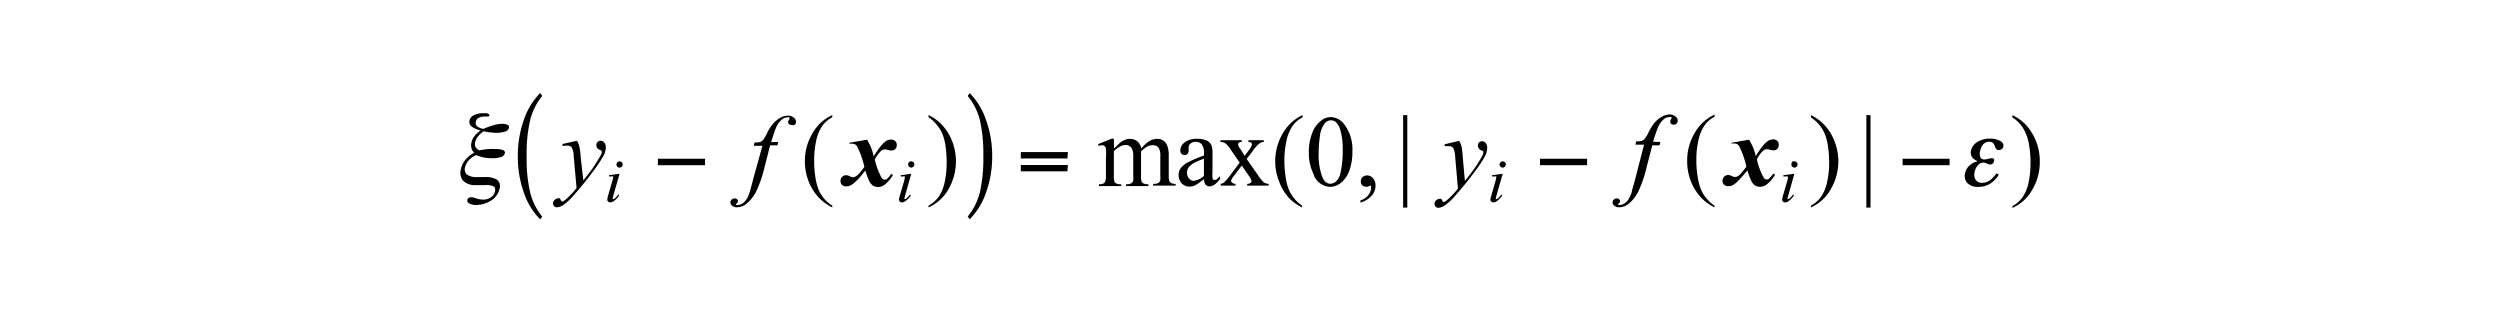 <svg id="レイヤー_1" data-name="レイヤー 1" xmlns="http://www.w3.org/2000/svg" viewBox="0 0 240 30"><path d="M189.89,15.47a1.06,1.06,0,0,1-.58-.4.84.84,0,0,1-.09-.63,1.31,1.31,0,0,1,.61-.81,2.18,2.18,0,0,1,1.19-.32,1.93,1.93,0,0,1,1,.22c.25.14.35.32.3.53a.38.38,0,0,1-.15.25.44.44,0,0,1-.27.09.34.34,0,0,1-.24-.07.65.65,0,0,1-.15-.29.72.72,0,0,0-.2-.33.58.58,0,0,0-.37-.1.75.75,0,0,0-.53.22,1.29,1.29,0,0,0-.3.62.92.92,0,0,0,0,.63.4.4,0,0,0,.4.23,1.64,1.64,0,0,0,.36-.06,1.61,1.61,0,0,1,.34-.06.23.23,0,0,1,.21.08.21.21,0,0,1,0,.21.38.38,0,0,1-.13.23.39.39,0,0,1-.25.08.79.79,0,0,1-.31-.09.74.74,0,0,0-.31-.09.69.69,0,0,0-.53.24,1.28,1.28,0,0,0-.32.66.93.93,0,0,0,.09.75.71.71,0,0,0,.63.29,1.32,1.32,0,0,0,.71-.22,2.42,2.42,0,0,0,.65-.69l.24.13a2.69,2.69,0,0,1-.86.88,2.14,2.14,0,0,1-1.11.29,1.42,1.42,0,0,1-1.05-.36,1,1,0,0,1-.22-.95,1.36,1.36,0,0,1,.4-.72A1.77,1.77,0,0,1,189.89,15.47Z"/><path d="M46.41,12.37A8.36,8.36,0,0,1,47.46,12a2.51,2.51,0,0,1,.74-.11,1.1,1.1,0,0,1,.54.1.24.24,0,0,1,.12.29.52.52,0,0,1-.37.35,2.81,2.81,0,0,1-.92.12,5.88,5.88,0,0,1-1.09-.14h-.07a2.59,2.59,0,0,0-.53.5,1.23,1.23,0,0,0-.25.48.75.75,0,0,0,0,.48.86.86,0,0,0,.37.36c.32-.05.61-.1.86-.12a6,6,0,0,1,.69,0,1.92,1.92,0,0,1,.74.1.25.25,0,0,1,.17.32.5.5,0,0,1-.35.34,2.55,2.55,0,0,1-.88.12,4.92,4.92,0,0,1-.78-.07,3.86,3.86,0,0,1-.73-.23,1.9,1.9,0,0,0-.7.48,1.54,1.54,0,0,0-.37.67.68.68,0,0,0,.19.73,1.67,1.67,0,0,0,1,.23h.66a2.08,2.08,0,0,1,1.24.27.8.8,0,0,1,.21.87,1.79,1.79,0,0,1-.8,1.11,2.79,2.79,0,0,1-1.55.43A1.39,1.39,0,0,1,45,19.5a.27.27,0,0,1-.13-.32A.23.23,0,0,1,45,19a.34.34,0,0,1,.22-.07,2.24,2.24,0,0,1,.49.11,2,2,0,0,0,.64.12,1.33,1.33,0,0,0,.78-.21.92.92,0,0,0,.39-.58c.05-.23,0-.38-.12-.47a1.66,1.66,0,0,0-.82-.13H45.7a1.64,1.64,0,0,1-1.23-.41,1.21,1.21,0,0,1-.22-1.14,2,2,0,0,1,.43-.88,2.8,2.8,0,0,1,.85-.68.9.9,0,0,1-.27-.44,1.09,1.09,0,0,1,0-.54,1.6,1.6,0,0,1,.29-.62,2.72,2.72,0,0,1,.6-.55,2.08,2.08,0,0,1-.88-.37.56.56,0,0,1-.2-.57.74.74,0,0,1,.43-.51,1.88,1.88,0,0,1,.92-.19l.33,0L47,11l-.08.19-.24,0h-.15a1.17,1.17,0,0,0-.58.12.53.53,0,0,0-.27.38.43.43,0,0,0,.12.43A1.24,1.24,0,0,0,46.41,12.37Z"/><path d="M55.39,13.52a1.83,1.83,0,0,1,.22.51,5.57,5.57,0,0,1,.13,1L56,17.32c.19-.23.46-.59.83-1.08.17-.24.39-.57.64-1a3.46,3.46,0,0,0,.29-.53.45.45,0,0,0,0-.16.11.11,0,0,0,0-.08.51.51,0,0,0-.18-.08.48.48,0,0,1-.23-.17.45.45,0,0,1-.1-.28.41.41,0,0,1,.12-.31.38.38,0,0,1,.29-.12.47.47,0,0,1,.35.17.73.73,0,0,1,.15.48,1.9,1.9,0,0,1-.26.86,13.23,13.23,0,0,1-1,1.48q-.73,1-1.77,2.19a5.91,5.91,0,0,1-1.07,1,1.2,1.2,0,0,1-.6.21.34.34,0,0,1-.26-.11.36.36,0,0,1-.11-.26.47.47,0,0,1,.16-.34.46.46,0,0,1,.33-.15.34.34,0,0,1,.16,0,.51.51,0,0,1,.08.14.49.49,0,0,0,.09.15s0,0,.05,0a.19.19,0,0,0,.1,0,3.19,3.19,0,0,0,.61-.52,7.42,7.42,0,0,0,.68-.76l-.27-3a2,2,0,0,0-.2-.91.55.55,0,0,0-.45-.16L54,14l0-.18Zm19.32.11-.08.32h-.7L73.41,16a12.58,12.58,0,0,1-.7,2.13,3.73,3.73,0,0,1-1.08,1.46,1.48,1.48,0,0,1-.88.31.67.67,0,0,1-.48-.17.37.37,0,0,1-.15-.31.34.34,0,0,1,.12-.26.4.4,0,0,1,.3-.11.29.29,0,0,1,.22.08.22.22,0,0,1,.08.18.26.26,0,0,1-.1.2.16.16,0,0,0-.07.1.09.09,0,0,0,0,.07.24.24,0,0,0,.14,0,.85.85,0,0,0,.43-.13,1.3,1.3,0,0,0,.4-.38,2.73,2.73,0,0,0,.33-.74q.07-.19.36-1.32L73.19,14h-.83l.07-.32a2.26,2.26,0,0,0,.55-.05.79.79,0,0,0,.29-.21,4.24,4.24,0,0,0,.34-.58,4.07,4.07,0,0,1,.54-.89,2.51,2.51,0,0,1,.74-.63,1.56,1.56,0,0,1,.73-.22.9.9,0,0,1,.58.19.53.53,0,0,1,.22.4.41.41,0,0,1-.11.28A.39.39,0,0,1,76,12a.36.36,0,0,1-.24-.08.26.26,0,0,1-.1-.21.37.37,0,0,1,.07-.19.37.37,0,0,0,.06-.15.12.12,0,0,0,0-.1.3.3,0,0,0-.18,0,.78.78,0,0,0-.53.19,2,2,0,0,0-.58.79c-.08.18-.24.65-.47,1.39Z"/><path d="M140.08,13.52a2.18,2.18,0,0,1,.22.51,7.42,7.42,0,0,1,.12,1l.21,2.34c.19-.23.47-.59.83-1.08.18-.24.39-.57.65-1a3.15,3.15,0,0,0,.28-.53.45.45,0,0,0,0-.16.11.11,0,0,0,0-.08s-.08-.05-.17-.08a.46.46,0,0,1-.24-.17.49.49,0,0,1,0-.59.4.4,0,0,1,.29-.12.48.48,0,0,1,.36.17.72.72,0,0,1,.14.48,1.87,1.87,0,0,1-.25.86,13.23,13.23,0,0,1-1,1.48c-.49.67-1.08,1.4-1.78,2.19a5.6,5.6,0,0,1-1.07,1,1.2,1.2,0,0,1-.59.21.38.38,0,0,1-.37-.37.5.5,0,0,1,.15-.34.48.48,0,0,1,.34-.15.33.33,0,0,1,.15,0,.33.33,0,0,1,.09.14.94.94,0,0,0,.08.15.07.07,0,0,0,.06,0l.1,0a3.53,3.53,0,0,0,.61-.52,7.11,7.11,0,0,0,.67-.76l-.26-3a2.17,2.17,0,0,0-.2-.91.55.55,0,0,0-.45-.16l-.36,0,0-.18Zm19.32.11-.09.32h-.69L158.09,16a11.73,11.73,0,0,1-.7,2.13,3.63,3.63,0,0,1-1.07,1.46,1.52,1.52,0,0,1-.88.31.72.72,0,0,1-.49-.17.37.37,0,0,1-.14-.31.34.34,0,0,1,.12-.26.39.39,0,0,1,.29-.11.29.29,0,0,1,.22.08.23.23,0,0,1,.09.18.26.26,0,0,1-.1.2c-.05,0-.08.08-.08.1a.08.08,0,0,0,0,.07.23.23,0,0,0,.13,0,.82.82,0,0,0,.43-.13,1.2,1.2,0,0,0,.4-.38,3.05,3.05,0,0,0,.34-.74c0-.13.16-.57.35-1.32l.83-3.22H157l.07-.32a2.2,2.2,0,0,0,.55-.05.72.72,0,0,0,.29-.21,3.4,3.4,0,0,0,.34-.58,5,5,0,0,1,.54-.89,2.65,2.65,0,0,1,.74-.63,1.56,1.56,0,0,1,.73-.22.88.88,0,0,1,.58.19.5.5,0,0,1,.22.4.37.37,0,0,1-.11.28.38.38,0,0,1-.28.11.36.36,0,0,1-.24-.08.29.29,0,0,1-.09-.21.45.45,0,0,1,.06-.19.37.37,0,0,0,.06-.15.12.12,0,0,0,0-.1.3.3,0,0,0-.18,0,.83.83,0,0,0-.54.19,2.12,2.12,0,0,0-.57.79,14,14,0,0,0-.47,1.39Z"/><path d="M59.48,16.68l-.6,2.1a1.48,1.48,0,0,0-.06.25.11.11,0,0,0,0,.08.09.09,0,0,0,.07,0,.21.21,0,0,0,.11-.05,1.85,1.85,0,0,0,.34-.38l.11.07a2.39,2.39,0,0,1-.48.52.64.64,0,0,1-.39.16.28.28,0,0,1-.2-.08.23.23,0,0,1-.08-.18,2.19,2.19,0,0,1,.07-.37l.39-1.34a1.92,1.92,0,0,0,.1-.41.14.14,0,0,0,0-.11.16.16,0,0,0-.12,0l-.28,0v-.12Zm0-1.19a.29.29,0,0,1,.21.09.26.26,0,0,1,.09.21.3.3,0,0,1-.6,0,.31.31,0,0,1,.3-.3Zm28,1.19-.59,2.1a1.48,1.48,0,0,0-.06.25.11.11,0,0,0,0,.08.09.09,0,0,0,.06,0,.21.21,0,0,0,.11-.05,1.87,1.87,0,0,0,.35-.38l.1.07a2,2,0,0,1-.48.52.6.6,0,0,1-.39.16.28.28,0,0,1-.2-.08.23.23,0,0,1-.08-.18,1.65,1.65,0,0,1,.08-.37l.39-1.34a2.39,2.39,0,0,0,.09-.41.14.14,0,0,0,0-.11.18.18,0,0,0-.13,0l-.27,0v-.12Zm0-1.19a.29.29,0,0,1,.22.09.3.3,0,1,1-.52.21.26.26,0,0,1,.09-.21A.29.29,0,0,1,87.38,15.49Zm56.78,1.19-.6,2.1a1.48,1.48,0,0,0-.06.25.11.11,0,0,0,0,.08.09.09,0,0,0,.07,0,.21.21,0,0,0,.11-.05,1.85,1.85,0,0,0,.34-.38l.11.07a2.39,2.39,0,0,1-.48.52.64.64,0,0,1-.39.16.28.28,0,0,1-.2-.08.23.23,0,0,1-.08-.18,1.65,1.65,0,0,1,.08-.37l.38-1.34a1.92,1.92,0,0,0,.1-.41.14.14,0,0,0,0-.11.16.16,0,0,0-.12,0l-.28,0v-.12Zm0-1.19a.29.29,0,0,1,.21.09.26.26,0,0,1,.09.21.3.3,0,0,1-.6,0,.31.31,0,0,1,.3-.3Zm28,1.19-.59,2.1a1.48,1.48,0,0,0-.06.25.11.11,0,0,0,0,.08l.06,0a.21.21,0,0,0,.11-.05,1.87,1.87,0,0,0,.35-.38l.1.07a2,2,0,0,1-.48.52.6.6,0,0,1-.39.16.28.28,0,0,1-.2-.08.23.23,0,0,1-.07-.18,1.48,1.48,0,0,1,.07-.37l.39-1.34a3,3,0,0,0,.1-.41.14.14,0,0,0-.05-.11.17.17,0,0,0-.13,0l-.27,0v-.12Zm0-1.19a.29.29,0,0,1,.22.09.3.3,0,0,1,0,.42.27.27,0,0,1-.21.09.31.31,0,0,1-.3-.3.26.26,0,0,1,.09-.21A.29.29,0,0,1,172.06,15.49Z"/><path d="M67.68,15.86H63.16v-.62h4.52Z"/><path d="M52.05,9.21a6,6,0,0,0-1.15,2.3,14.26,14.26,0,0,0-.34,3.5,14.12,14.12,0,0,0,.34,3.49,6,6,0,0,0,1.15,2.29l-.19.27a6.65,6.65,0,0,1-1.58-2.6A10.24,10.24,0,0,1,49.71,15a10.35,10.35,0,0,1,.57-3.47,6.77,6.77,0,0,1,1.58-2.6Z"/><path d="M92.9,9.21l.19-.27a6.73,6.73,0,0,1,1.58,2.61A10.05,10.05,0,0,1,95.25,15a10,10,0,0,1-.58,3.45,6.77,6.77,0,0,1-1.58,2.6l-.19-.27a5.87,5.87,0,0,0,1.16-2.28A14.65,14.65,0,0,0,94.4,15a14.69,14.69,0,0,0-.34-3.51A6,6,0,0,0,92.9,9.21Z"/><path d="M102.47,15.21H98V14.6h4.52Zm0,1.24H98v-.61h4.52Z"/><path d="M152.36,15.86h-4.52v-.62h4.52Z"/><path d="M187.16,15.86h-4.51v-.62h4.51Z"/><path d="M79.9,19.74v.17a4.57,4.57,0,0,1-1.2-.84,4.84,4.84,0,0,1-1.06-1.63,5.24,5.24,0,0,1-.37-2A5.1,5.1,0,0,1,78,12.8a4.1,4.1,0,0,1,1.9-1.75v.21a2.73,2.73,0,0,0-1,.88,4.27,4.27,0,0,0-.56,1.43,8.72,8.72,0,0,0-.18,1.8,10.5,10.5,0,0,0,.15,1.85,5.72,5.72,0,0,0,.3,1.05,3.51,3.51,0,0,0,.48.77A3.61,3.61,0,0,0,79.9,19.74Zm9.24-8.48v-.21a4.28,4.28,0,0,1,1.21.85,5,5,0,0,1,1.05,1.63,5.36,5.36,0,0,1-.35,4.64,4.1,4.1,0,0,1-1.91,1.74v-.17a3,3,0,0,0,1-.89,4,4,0,0,0,.56-1.42,8.89,8.89,0,0,0,.18-1.81,10.58,10.58,0,0,0-.15-1.85,4.48,4.48,0,0,0-.3-1,3.23,3.23,0,0,0-.48-.76A3.17,3.17,0,0,0,89.14,11.26Zm17.81,3,.56-.55a1.63,1.63,0,0,1,.47-.28,1.19,1.19,0,0,1,.49-.1,1.13,1.13,0,0,1,.7.23,1.19,1.19,0,0,1,.4.7,2.78,2.78,0,0,1,.83-.75,1.42,1.42,0,0,1,.69-.18,1,1,0,0,1,1,.76,2.58,2.58,0,0,1,.11.87v1.87a1.71,1.71,0,0,0,.06.56.39.39,0,0,0,.18.18.83.83,0,0,0,.42.08v.17h-2.16v-.17h.09a.77.77,0,0,0,.44-.11.38.38,0,0,0,.16-.25,3.27,3.27,0,0,0,0-.46V15a1.57,1.57,0,0,0-.13-.76.64.64,0,0,0-.6-.3,1.18,1.18,0,0,0-.5.12,2.87,2.87,0,0,0-.62.47v2.34a1.91,1.91,0,0,0,.05.56.42.42,0,0,0,.19.18,1,1,0,0,0,.47.08v.17H108.1v-.17a1,1,0,0,0,.5-.09.43.43,0,0,0,.19-.26,2.28,2.28,0,0,0,0-.47V15a1.46,1.46,0,0,0-.15-.77.69.69,0,0,0-.59-.31,1.09,1.09,0,0,0-.51.14,2,2,0,0,0-.61.47v2.34a1.63,1.63,0,0,0,.06.56.37.37,0,0,0,.18.19,1,1,0,0,0,.47.07v.17H105.5v-.17a.86.86,0,0,0,.42-.07.39.39,0,0,0,.18-.2,1.39,1.39,0,0,0,.07-.55V15.18a5.56,5.56,0,0,0,0-.93A.35.35,0,0,0,106,14a.3.3,0,0,0-.2-.06.88.88,0,0,0-.32.07l-.07-.17,1.32-.53h.2Zm8.63,2.93a6.83,6.83,0,0,1-.84.6,1.3,1.3,0,0,1-.55.12,1,1,0,0,1-.75-.31,1.17,1.17,0,0,1-.29-.82,1.1,1.1,0,0,1,.14-.55,2,2,0,0,1,.68-.61,10.79,10.79,0,0,1,1.61-.69v-.17a1.41,1.41,0,0,0-.21-.9.74.74,0,0,0-.6-.24.64.64,0,0,0-.47.16.47.47,0,0,0-.19.37v.28a.47.47,0,0,1-.11.34.4.4,0,0,1-.29.11.38.38,0,0,1-.29-.12.5.5,0,0,1-.11-.34,1,1,0,0,1,.42-.75,1.79,1.79,0,0,1,1.17-.34,2.08,2.08,0,0,1,1,.19.93.93,0,0,1,.41.46,2.52,2.52,0,0,1,.09.84v1.48a6.32,6.32,0,0,0,0,.77.37.37,0,0,0,.08.19.2.2,0,0,0,.13,0,.28.28,0,0,0,.13,0,2.84,2.84,0,0,0,.38-.35v.27c-.35.48-.69.71-1,.71a.48.48,0,0,1-.38-.16A.87.87,0,0,1,115.58,17.2Zm-1,.17a1.71,1.71,0,0,0,1-.48V15.23a9.56,9.56,0,0,0-.93.4,1.68,1.68,0,0,0-.54.44.9.9,0,0,0-.16.5.8.8,0,0,0,.21.57.61.61,0,0,0,.47.23Zm2.58-3.9h2.05v.17a.43.43,0,0,0-.28.07.21.21,0,0,0-.07.17.74.74,0,0,0,.16.36s.09.13.16.24l.31.49.36-.49a1.72,1.72,0,0,0,.34-.6.23.23,0,0,0-.08-.17.38.38,0,0,0-.26-.07v-.17h1.47v.17a.76.76,0,0,0-.4.13,3.17,3.17,0,0,0-.64.71l-.6.79,1.09,1.56a3.5,3.5,0,0,0,.57.7,1,1,0,0,0,.45.13v.17h-2.06v-.17a.48.48,0,0,0,.33-.1.2.2,0,0,0,.09-.17,1.66,1.66,0,0,0-.3-.56l-.64-.93-.7.93a1.75,1.75,0,0,0-.33.52.27.27,0,0,0,.11.2.49.49,0,0,0,.32.11v.17h-1.42v-.17a.79.79,0,0,0,.3-.12,4.54,4.54,0,0,0,.61-.71l.91-1.21-.83-1.2a2.54,2.54,0,0,0-.54-.65.9.9,0,0,0-.48-.13ZM125,19.74v.17a4.57,4.57,0,0,1-1.2-.84,4.81,4.81,0,0,1-1-1.63,5.27,5.27,0,0,1,.35-4.64,4.2,4.2,0,0,1,1.9-1.75v.21a2.7,2.7,0,0,0-1,.88,4.07,4.07,0,0,0-.56,1.43,8.71,8.71,0,0,0-.19,1.8,10.45,10.45,0,0,0,.16,1.85,4.48,4.48,0,0,0,.3,1.05A3.55,3.55,0,0,0,125,19.74Zm5.6-.29v-.21a1.45,1.45,0,0,0,.75-.5,1.15,1.15,0,0,0,.27-.72.24.24,0,0,0,0-.15s0-.05-.07-.05a.83.83,0,0,0-.22.1.41.41,0,0,1-.19,0,.49.49,0,0,1-.37-.14.52.52,0,0,1-.13-.38.52.52,0,0,1,.17-.4.63.63,0,0,1,.44-.16.73.73,0,0,1,.56.27,1.05,1.05,0,0,1,.24.73,1.41,1.41,0,0,1-.34.91A2.19,2.19,0,0,1,130.58,19.45Zm4.5-8.4v8.88h-.4V11.05Zm29.5,8.69v.17a4.57,4.57,0,0,1-1.2-.84,4.84,4.84,0,0,1-1.06-1.63,5.24,5.24,0,0,1-.37-2,5.1,5.1,0,0,1,.73-2.69,4.2,4.2,0,0,1,1.9-1.75v.21a2.7,2.7,0,0,0-1,.88,4.07,4.07,0,0,0-.56,1.43,8.08,8.08,0,0,0-.19,1.8,9.59,9.59,0,0,0,.16,1.85,4.48,4.48,0,0,0,.3,1.05,3.12,3.12,0,0,0,.47.77A3.86,3.86,0,0,0,164.58,19.74Zm9.25-8.48v-.21a4.37,4.37,0,0,1,1.2.85,4.66,4.66,0,0,1,1.05,1.63,5.27,5.27,0,0,1-.35,4.64,4.08,4.08,0,0,1-1.9,1.74v-.17a2.82,2.82,0,0,0,1-.89,4,4,0,0,0,.56-1.42,8.23,8.23,0,0,0,.19-1.81,10.54,10.54,0,0,0-.16-1.85,4.48,4.48,0,0,0-.3-1,3.19,3.19,0,0,0-.47-.76A3.58,3.58,0,0,0,173.83,11.26Zm5.72-.21v8.88h-.4V11.05Zm13.62.21v-.21a4.42,4.42,0,0,1,1.21.85,5,5,0,0,1,1.05,1.63,5.16,5.16,0,0,1,.37,2,5.1,5.1,0,0,1-.73,2.69,4,4,0,0,1-1.9,1.74v-.17a3,3,0,0,0,1-.89,4,4,0,0,0,.56-1.42,8.89,8.89,0,0,0,.18-1.81,9.66,9.66,0,0,0-.16-1.85,4.08,4.08,0,0,0-.29-1A3.23,3.23,0,0,0,194,12,3.17,3.17,0,0,0,193.17,11.26Z"/><path d="M81.57,13.7l1.66-.29A4.6,4.6,0,0,1,83.87,15a10.45,10.45,0,0,1,.71-1,2.4,2.4,0,0,1,.52-.49,1,1,0,0,1,.44-.11.54.54,0,0,1,.41.15.52.52,0,0,1,.14.38.56.56,0,0,1-.14.38.5.5,0,0,1-.35.14,1.63,1.63,0,0,1-.35-.05,1.27,1.27,0,0,0-.28-.06.64.64,0,0,0-.38.14,3.1,3.1,0,0,0-.61.84,6.77,6.77,0,0,0,.65,1.74.38.38,0,0,0,.29.19.43.43,0,0,0,.22-.06,2.94,2.94,0,0,0,.42-.5l.17.1a3.22,3.22,0,0,1-.82.95,1,1,0,0,1-.6.21.92.92,0,0,1-.51-.13,1.23,1.23,0,0,1-.36-.45,8.53,8.53,0,0,1-.37-1c-.37.47-.66.82-.87,1a2.26,2.26,0,0,1-.53.42,1,1,0,0,1-.45.1.56.56,0,0,1-.39-.14.49.49,0,0,1-.14-.37.55.55,0,0,1,.15-.4.54.54,0,0,1,.4-.16.67.67,0,0,1,.29.08,1.08,1.08,0,0,0,.35.11.48.48,0,0,0,.24-.06,1.27,1.27,0,0,0,.37-.31,7.79,7.79,0,0,0,.49-.62,8.13,8.13,0,0,0-.72-2,.48.48,0,0,0-.41-.22,2.19,2.19,0,0,0-.31,0Z"/><path d="M166.25,13.7l1.66-.29a5,5,0,0,1,.64,1.57,10.87,10.87,0,0,1,.7-1,2.4,2.4,0,0,1,.53-.49,1,1,0,0,1,.44-.11.51.51,0,0,1,.4.15.48.48,0,0,1,.14.38.51.51,0,0,1-.14.38.48.48,0,0,1-.35.14,1.63,1.63,0,0,1-.35-.05,1.11,1.11,0,0,0-.27-.06.64.64,0,0,0-.38.14,2.9,2.9,0,0,0-.61.84,6.39,6.39,0,0,0,.65,1.74.34.34,0,0,0,.5.13,2.94,2.94,0,0,0,.42-.5l.18.1a3.37,3.37,0,0,1-.82.95,1.09,1.09,0,0,1-.6.21.88.88,0,0,1-.51-.13,1.05,1.05,0,0,1-.36-.45,5.9,5.9,0,0,1-.37-1,12.85,12.85,0,0,1-.88,1,2.25,2.25,0,0,1-.52.42,1,1,0,0,1-.45.1.53.53,0,0,1-.39-.14.5.5,0,0,1-.15-.37.55.55,0,0,1,.56-.56.75.75,0,0,1,.29.08,1,1,0,0,0,.34.11.51.51,0,0,0,.25-.06,1.14,1.14,0,0,0,.36-.31,7.79,7.79,0,0,0,.49-.62,7.86,7.86,0,0,0-.71-2,.49.49,0,0,0-.41-.22,2.31,2.31,0,0,0-.32,0Z"/><path d="M126.17,16.85a4.49,4.49,0,0,1-.52-2.21,4.83,4.83,0,0,1,.34-1.91,2.61,2.61,0,0,1,.88-1.18,1.48,1.48,0,0,1,.89-.31,1.69,1.69,0,0,1,1.33.75,4,4,0,0,1,.74,2.55,5.16,5.16,0,0,1-.32,1.91,2.56,2.56,0,0,1-.83,1.14,1.72,1.72,0,0,1-1,.35,1.78,1.78,0,0,1-1.54-1.09Zm.42-2.09a6,6,0,0,0,.33,2.17c.18.48.45.71.81.71a.82.82,0,0,0,.53-.23,1.51,1.51,0,0,0,.42-.77,9.76,9.76,0,0,0,.22-2.31,6.47,6.47,0,0,0-.23-1.85,1.68,1.68,0,0,0-.44-.77.71.71,0,0,0-.48-.16.76.76,0,0,0-.57.29,2.39,2.39,0,0,0-.47,1.24A12.08,12.08,0,0,0,126.59,14.76Z"/></svg>